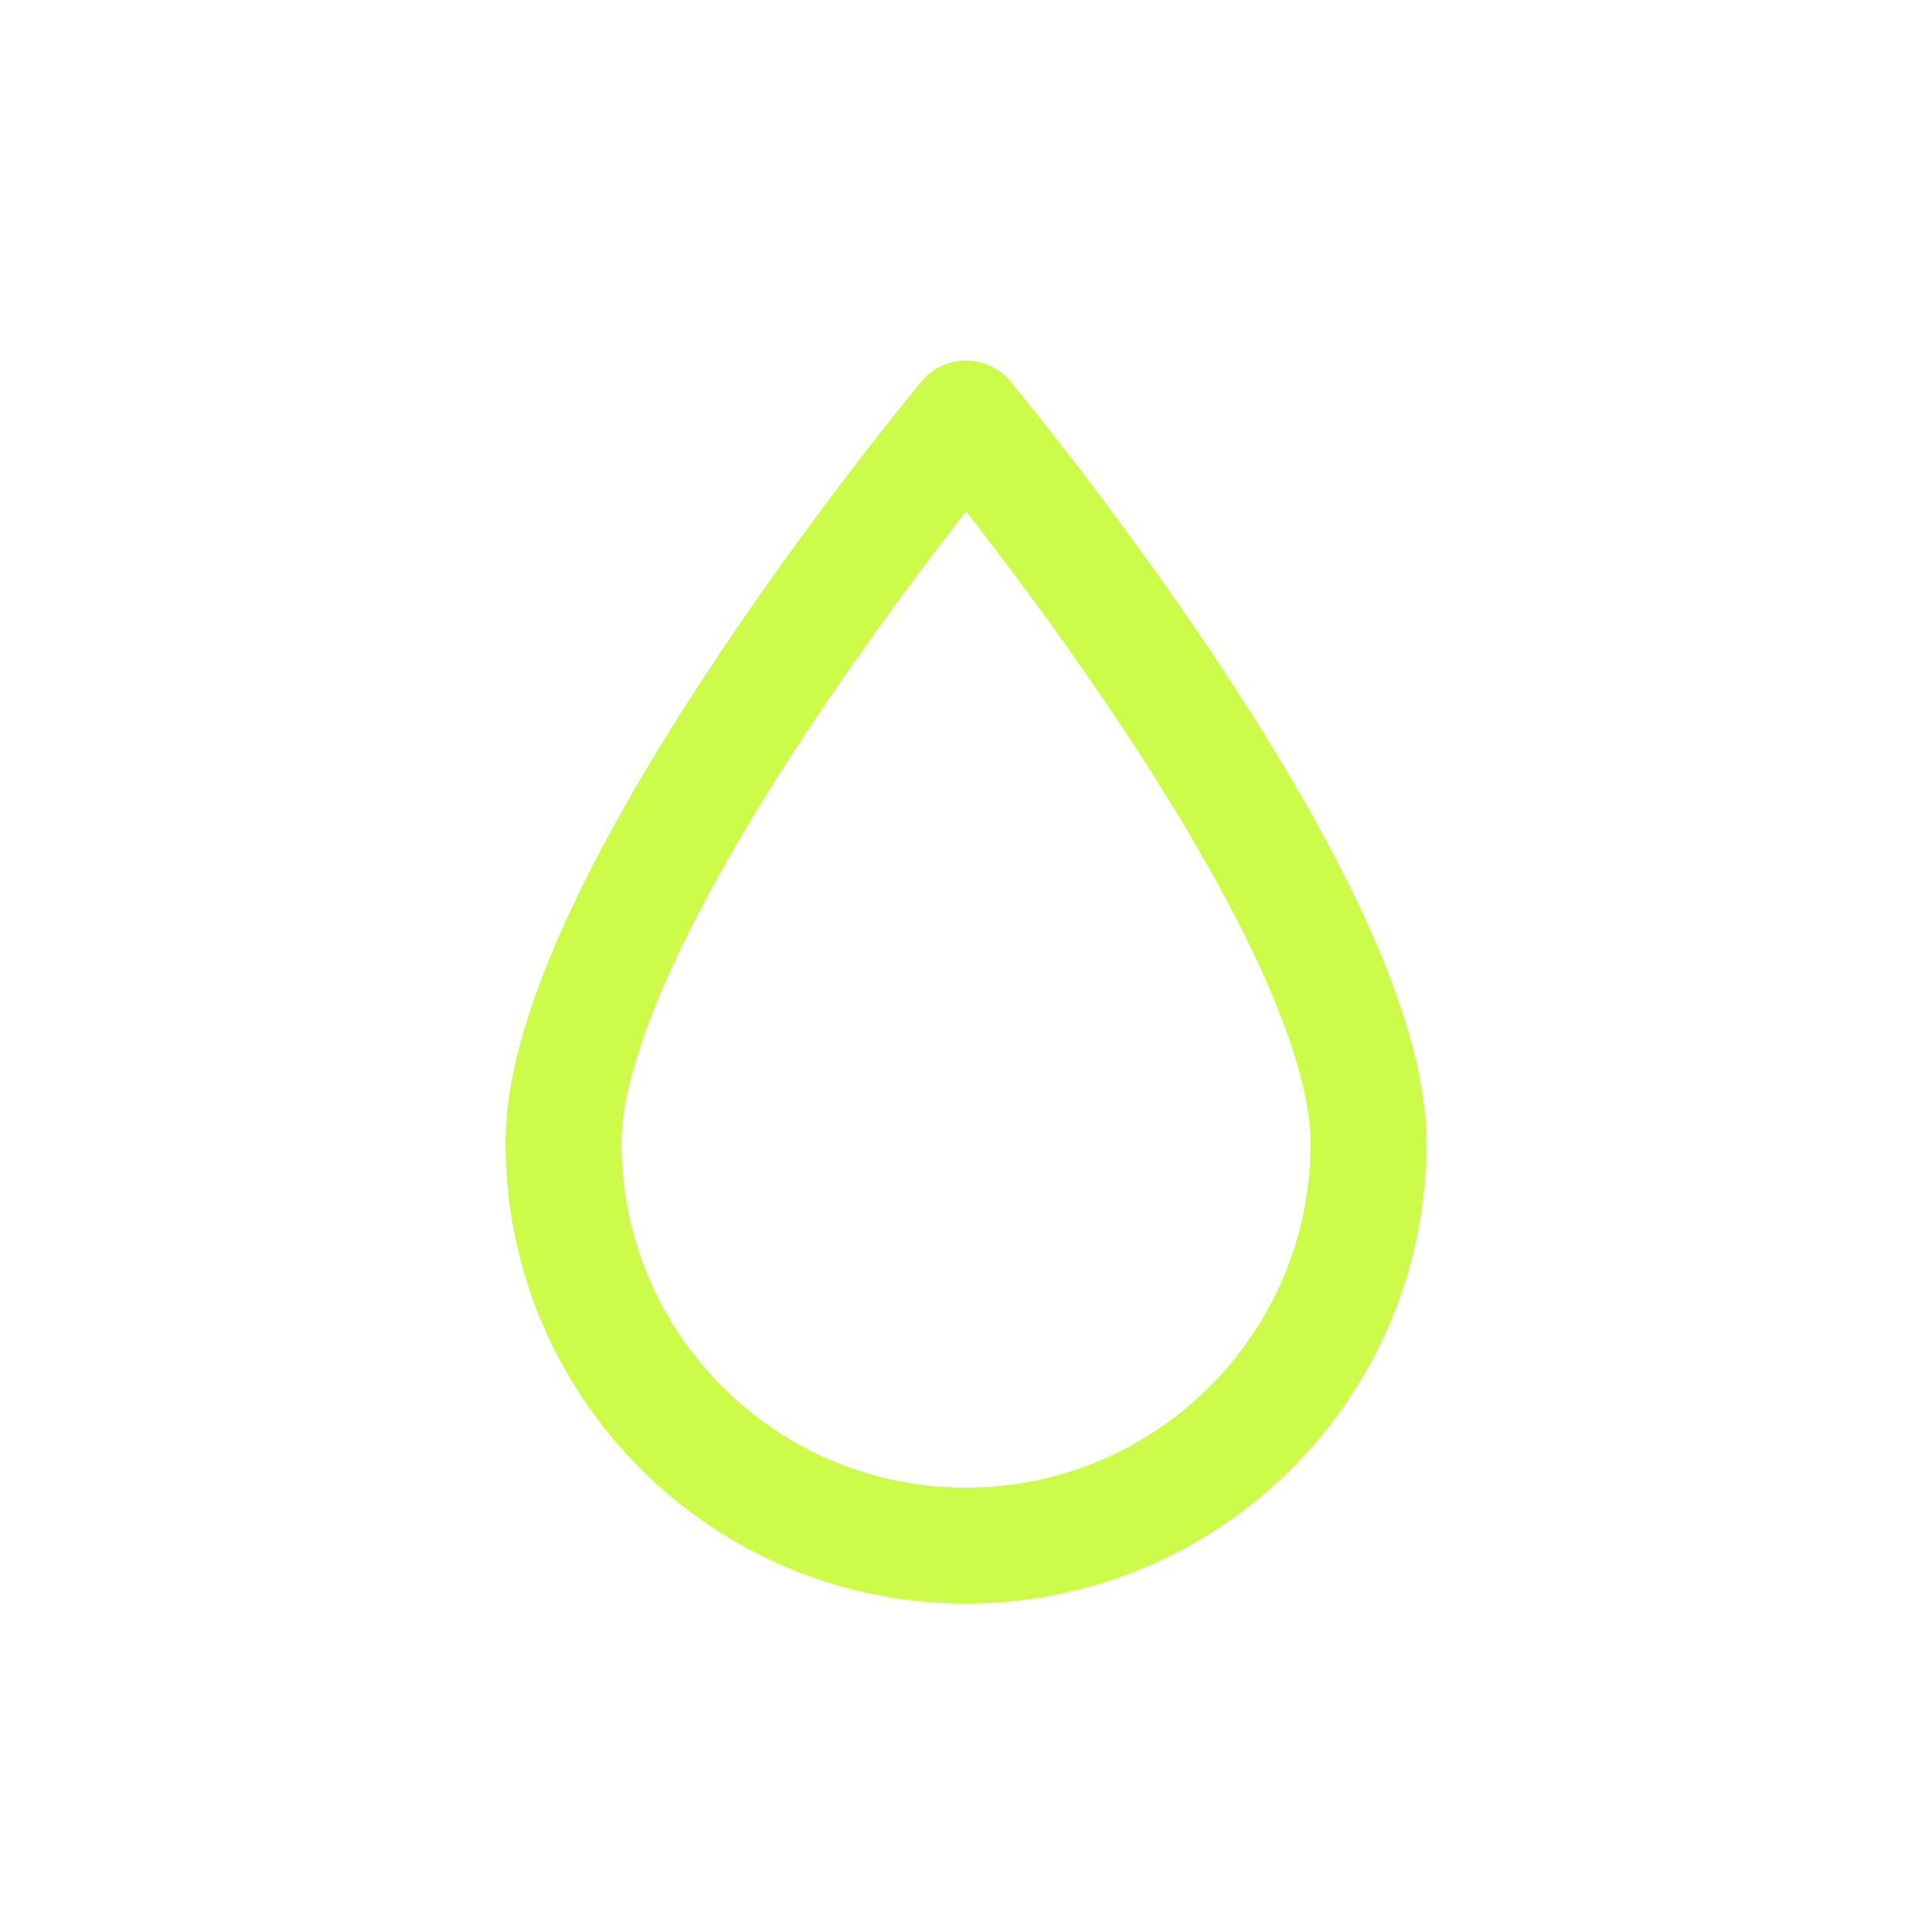 <svg width="50" height="50" viewBox="0 0 50 50" fill="none" xmlns="http://www.w3.org/2000/svg">
<path d="M25 10.833C25 10.833 35.417 23.333 35.417 29.583C35.417 35.333 30.75 40 25 40" stroke="#CDFB49" stroke-width="3" stroke-linecap="round" stroke-linejoin="round"/>
<path d="M25 10.833C25 10.833 14.583 23.333 14.583 29.583C14.583 35.333 19.25 40 25 40" stroke="#CDFB49" stroke-width="3" stroke-linecap="round" stroke-linejoin="round"/>
</svg>
